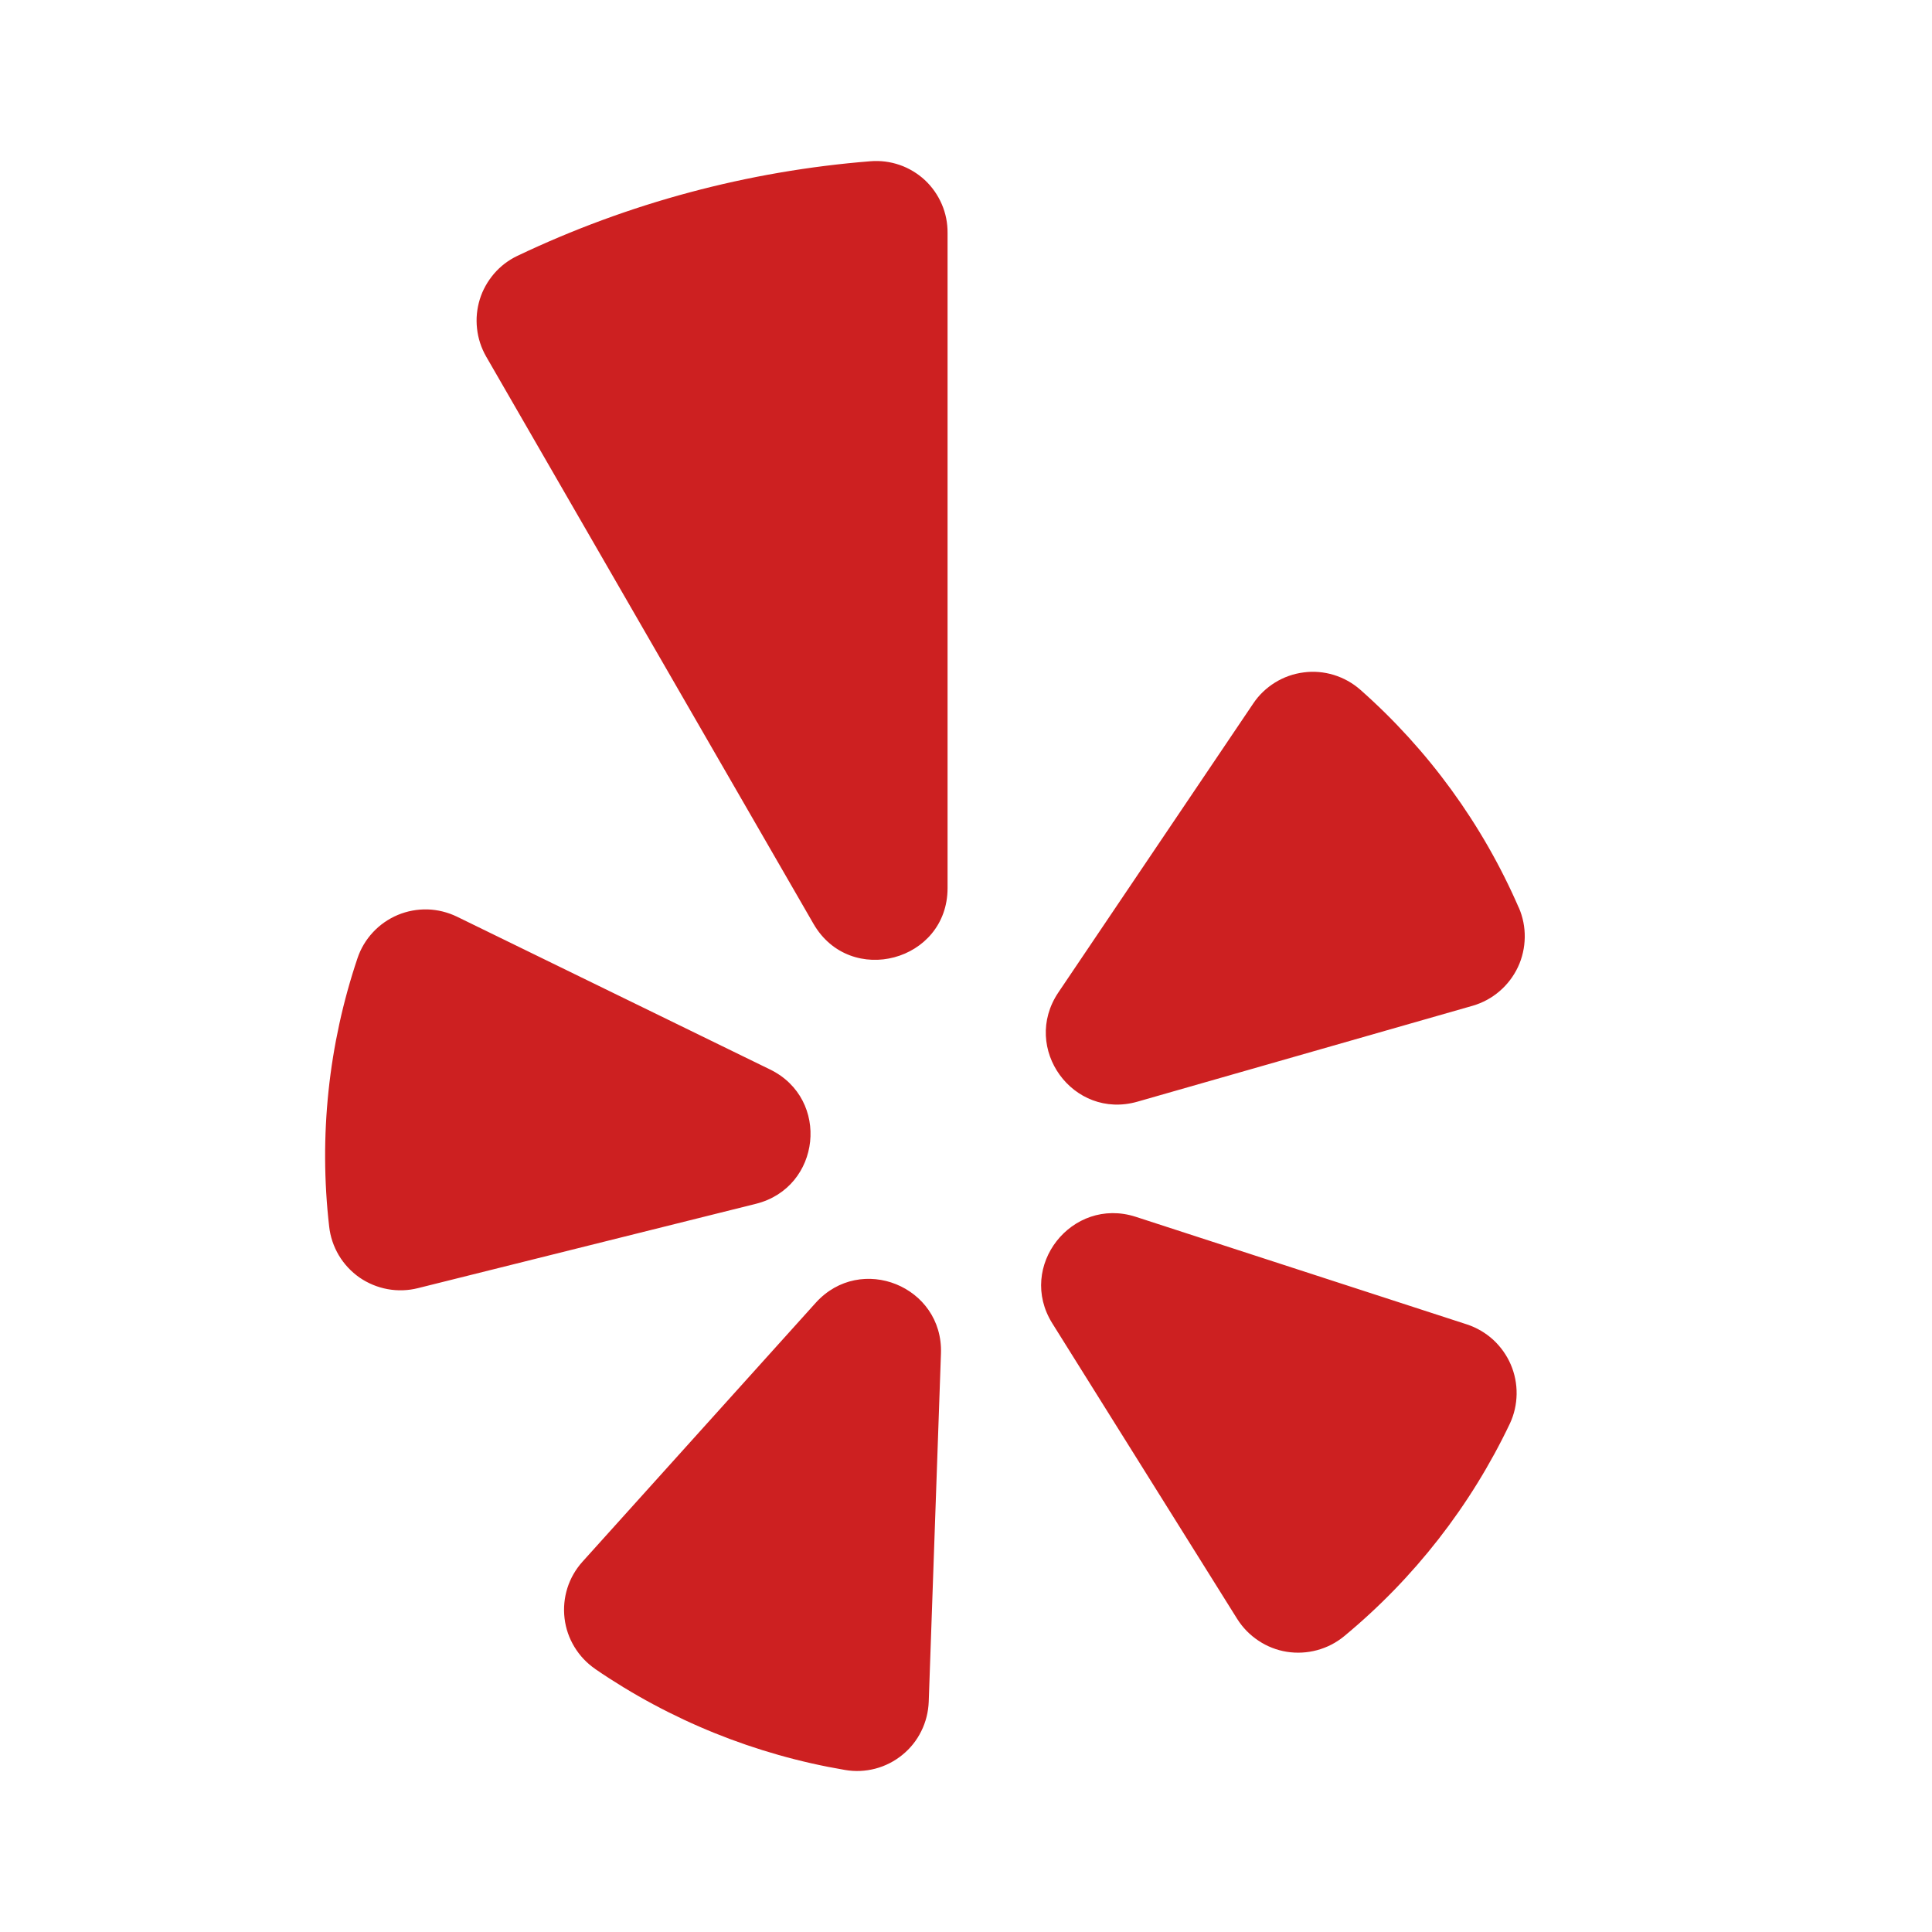 <svg width="24" height="24" viewBox="0 0 24 24" fill="none" xmlns="http://www.w3.org/2000/svg">
<g clip-path="url(#clip0_1499_596)">
<path d="M5.676 11.387L9.567 13.286C10.317 13.653 10.2 14.751 9.391 14.954L5.191 16.002C5.068 16.033 4.939 16.037 4.814 16.014C4.689 15.991 4.571 15.942 4.466 15.87C4.362 15.797 4.274 15.703 4.209 15.594C4.144 15.484 4.103 15.363 4.089 15.236C3.96 14.113 4.08 12.975 4.441 11.903C4.481 11.783 4.547 11.673 4.633 11.581C4.719 11.488 4.825 11.415 4.941 11.366C5.058 11.317 5.184 11.294 5.311 11.297C5.437 11.301 5.562 11.332 5.676 11.387ZM7.394 20.733C8.325 21.371 9.384 21.799 10.497 21.987C10.622 22.009 10.75 22.003 10.873 21.971C10.996 21.939 11.111 21.88 11.209 21.8C11.308 21.72 11.388 21.62 11.444 21.506C11.501 21.392 11.532 21.267 11.537 21.14L11.689 16.811C11.716 15.979 10.693 15.565 10.134 16.183L7.235 19.401C7.15 19.496 7.086 19.607 7.048 19.728C7.01 19.849 6.998 19.977 7.013 20.103C7.028 20.23 7.07 20.351 7.136 20.459C7.202 20.568 7.29 20.661 7.395 20.733H7.394ZM13.072 16.439L15.369 20.111C15.437 20.219 15.527 20.311 15.633 20.381C15.739 20.452 15.859 20.499 15.984 20.519C16.11 20.539 16.239 20.532 16.361 20.499C16.484 20.466 16.599 20.407 16.697 20.326C17.568 19.606 18.27 18.705 18.756 17.685C18.81 17.57 18.838 17.445 18.84 17.319C18.842 17.192 18.817 17.066 18.767 16.95C18.717 16.834 18.642 16.729 18.549 16.643C18.456 16.558 18.345 16.493 18.225 16.453L14.107 15.115C13.314 14.861 12.63 15.732 13.072 16.439ZM18.866 11.274C18.416 10.238 17.743 9.314 16.897 8.567C16.801 8.483 16.689 8.421 16.568 8.384C16.447 8.347 16.319 8.336 16.194 8.353C16.068 8.369 15.947 8.412 15.84 8.478C15.732 8.545 15.639 8.633 15.569 8.738L13.147 12.329C12.682 13.021 13.33 13.915 14.131 13.685L18.297 12.493C18.419 12.457 18.532 12.396 18.628 12.313C18.725 12.23 18.803 12.127 18.857 12.012C18.911 11.897 18.939 11.771 18.941 11.644C18.943 11.517 18.918 11.391 18.867 11.274H18.866ZM6.426 3.179C6.315 3.232 6.217 3.307 6.137 3.4C6.057 3.494 5.996 3.602 5.96 3.719C5.924 3.837 5.912 3.96 5.926 4.082C5.939 4.204 5.978 4.322 6.039 4.429L10.106 11.477C10.563 12.266 11.771 11.942 11.771 11.032V2.894C11.772 2.771 11.748 2.649 11.699 2.536C11.65 2.423 11.579 2.321 11.489 2.237C11.399 2.154 11.292 2.089 11.176 2.049C11.06 2.009 10.937 1.993 10.814 2.003C9.292 2.124 7.805 2.522 6.426 3.179Z" fill="#CD2021"/>
</g>
<defs>
<clipPath id="clip0_1499_596">
<rect width="15" height="20" fill="white" transform="translate(4 2)"/>
</clipPath>
</defs>
</svg>
